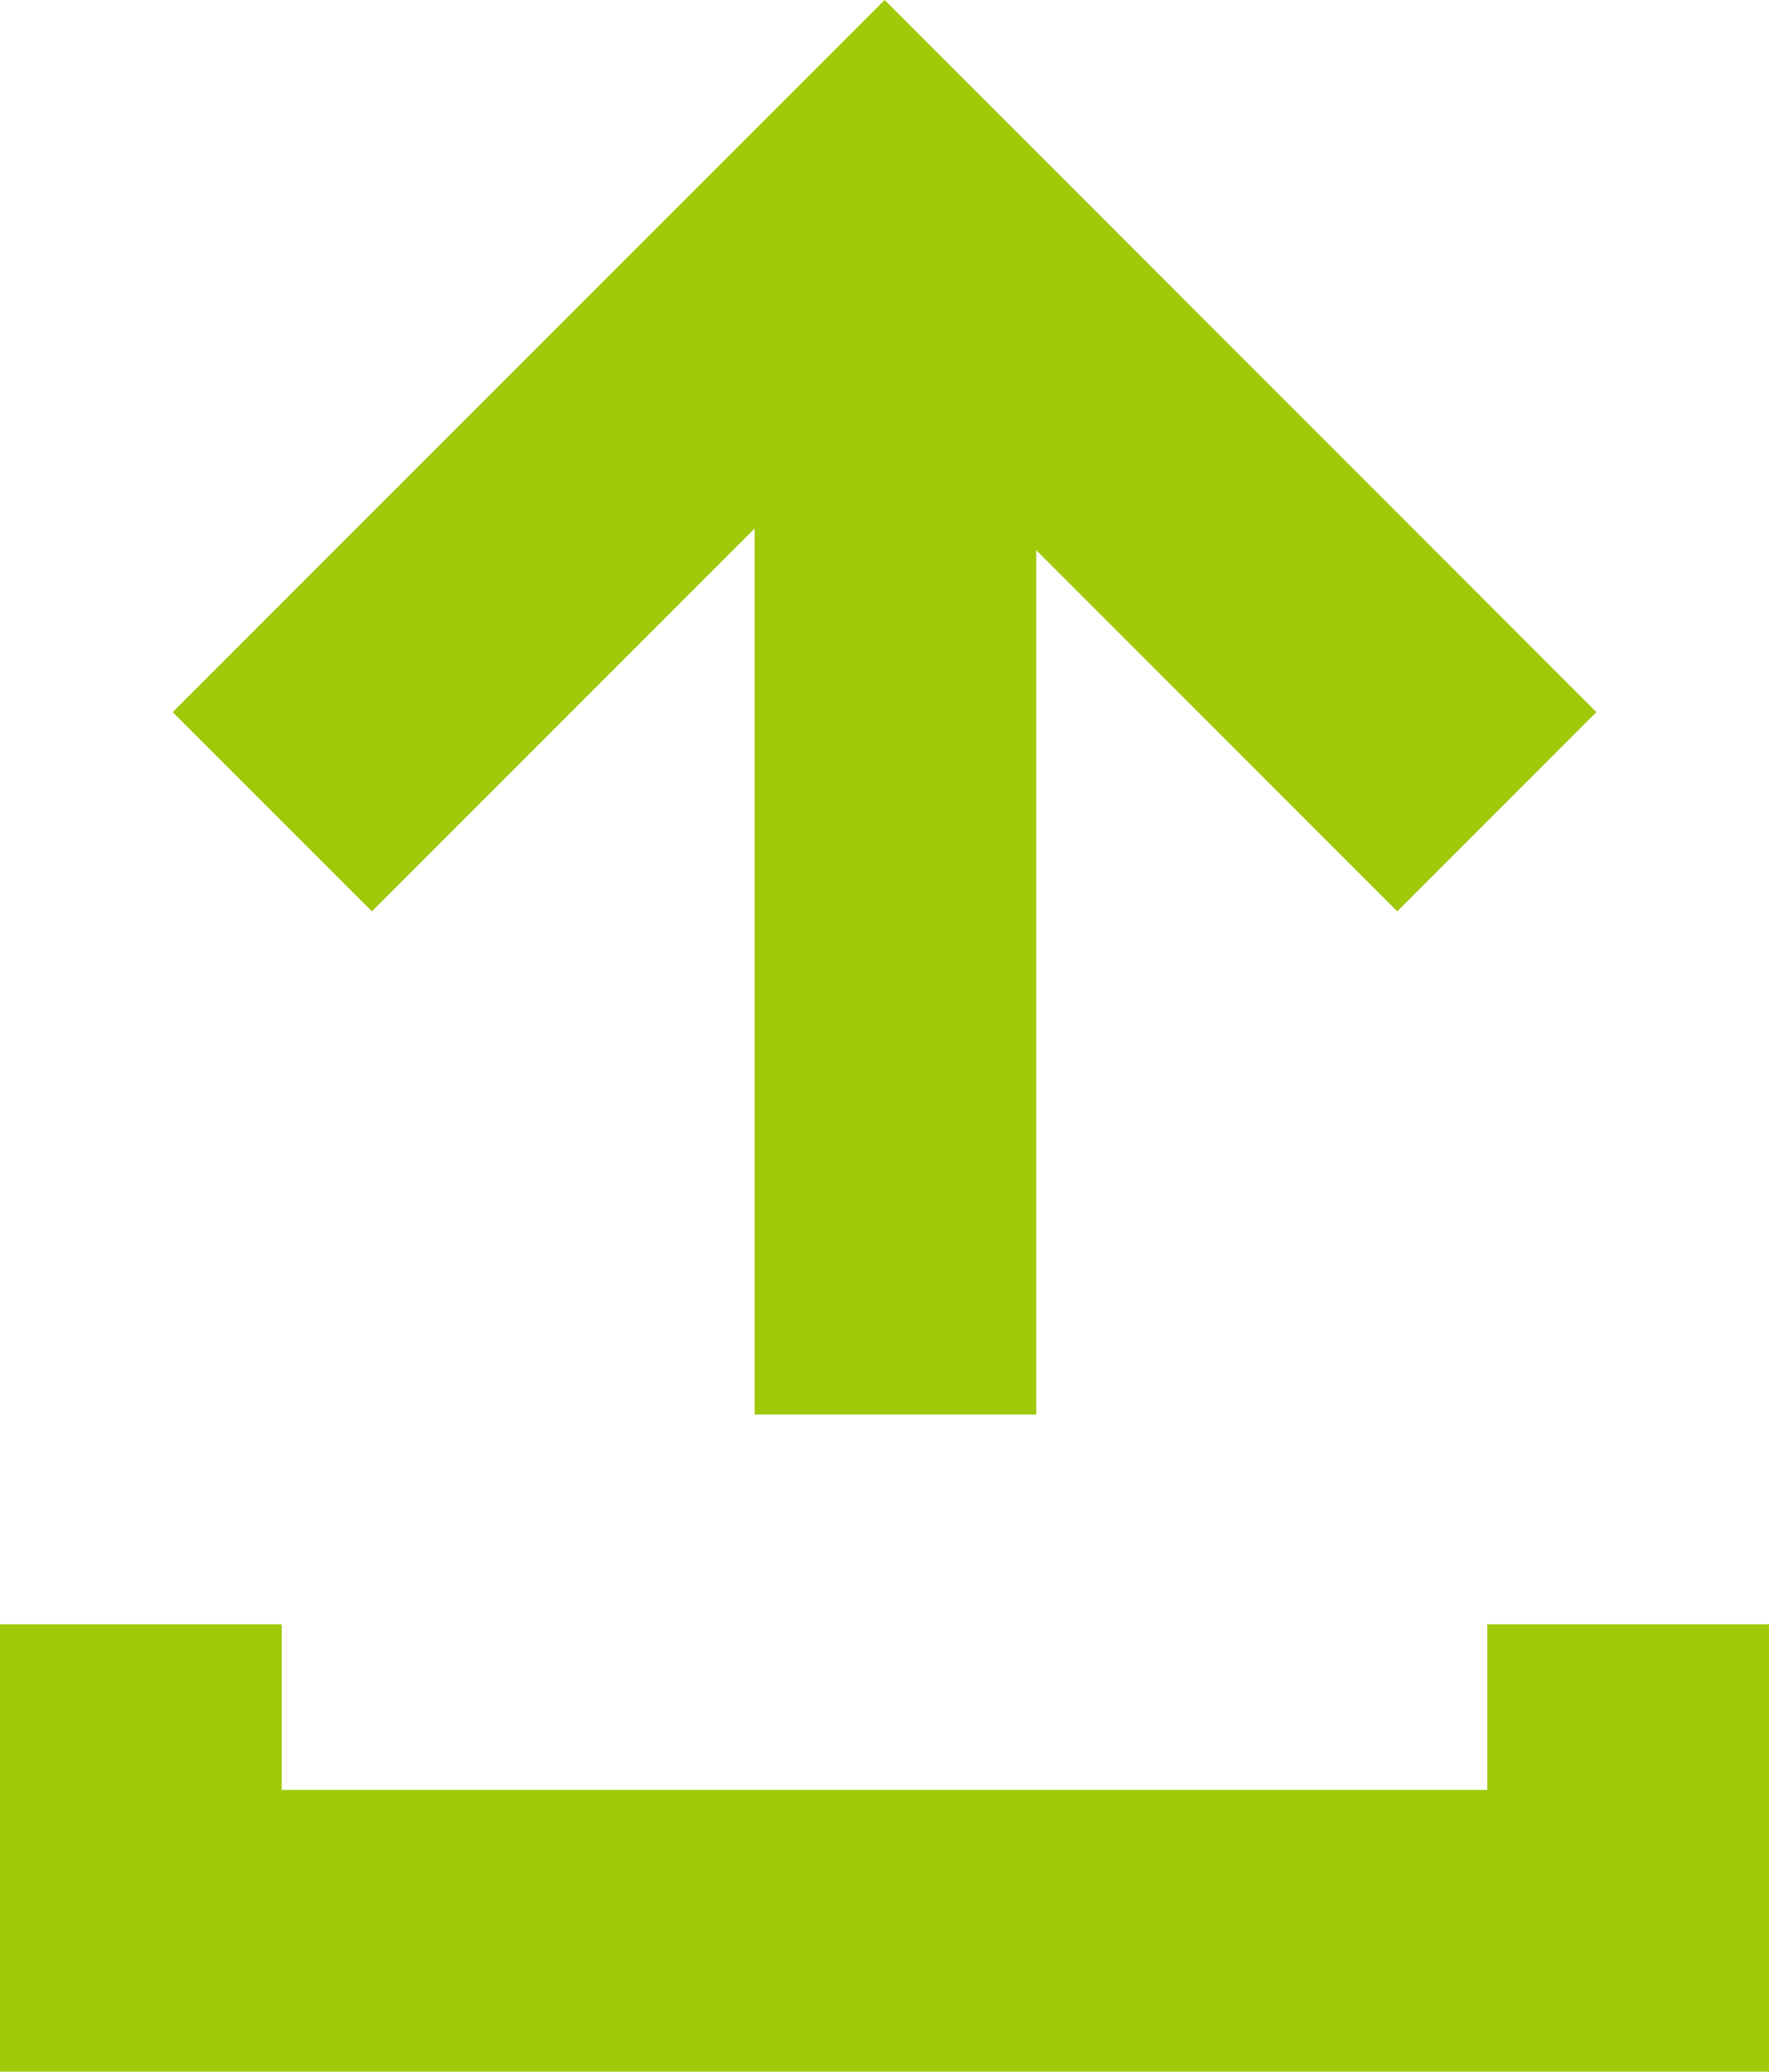 <svg xmlns="http://www.w3.org/2000/svg" width="18.841" height="22.056" viewBox="0 0 18.841 22.056">
    <g id="Gruppe_14680" data-name="Gruppe 14680" transform="translate(0 2.121)">
        <g id="Gruppe_14681" data-name="Gruppe 14681">
            <path id="Pfad_6239" data-name="Pfad 6239" d="M2.9,6.417,9.42,12.938l6.522-6.521" transform="translate(18.842 12.938) rotate(180)" fill="none" stroke="#9fc909" stroke-width="3"/>
            <line id="Linie_892" data-name="Linie 892" y1="11.614" transform="translate(9.537 12.938) rotate(180)" fill="none" stroke="#9fc909" stroke-width="3"/>
            <path id="Pfad_6240" data-name="Pfad 6240" d="M1.5,15.172v3.263H17.341V15.172" fill="none" stroke="#9fc909" stroke-width="3"/>
        </g>
    </g>
</svg>
